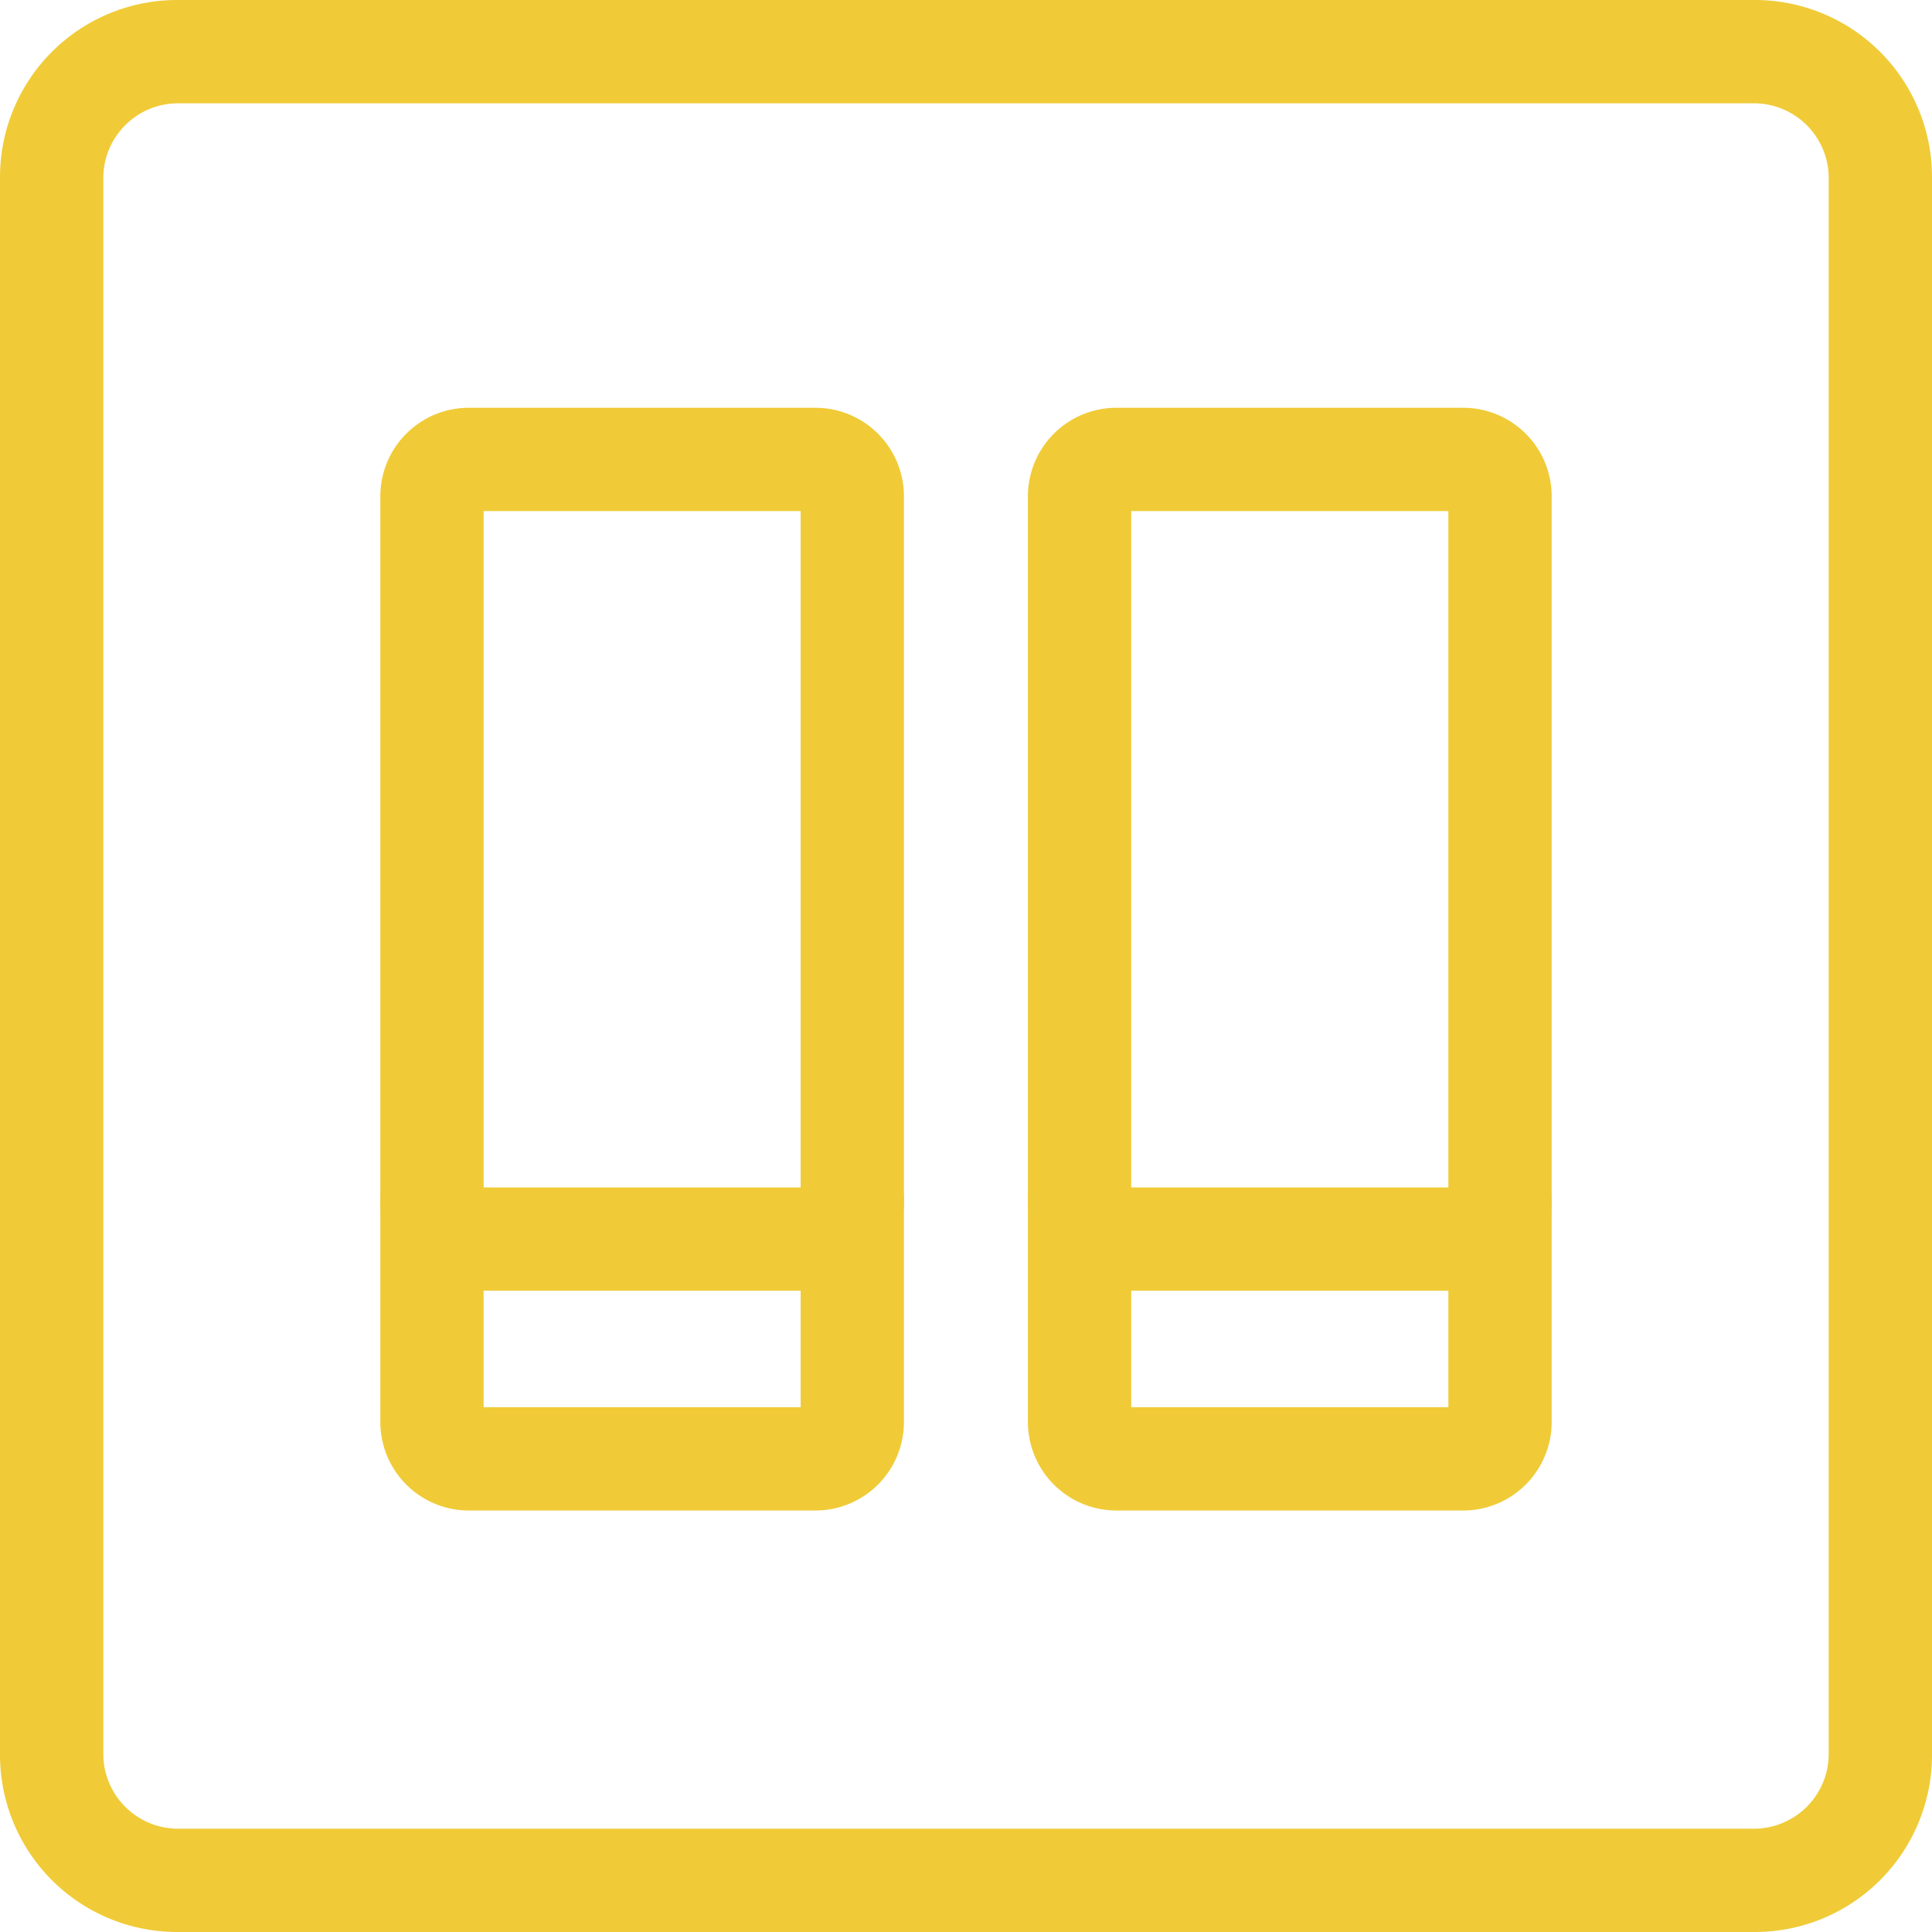 <svg id="switch" xmlns="http://www.w3.org/2000/svg" viewBox="0 0 130.91 130.91"><defs><style>.cls-1{fill:#f0cb37;}</style></defs><title>icon-sensors-yellow</title><path class="cls-1" d="M118.91,7a5.07,5.07,0,0,1,5,5V118.91a5.07,5.07,0,0,1-5,5H12a5.07,5.07,0,0,1-5-5V12a5.07,5.07,0,0,1,5-5Zm0-7H12A12,12,0,0,0,0,12V118.91a12,12,0,0,0,12,12H118.91a12,12,0,0,0,12-12V12A12,12,0,0,0,118.91,0Z"/><path class="cls-1" d="M54.25,34.63V80.46H32.77V34.63Zm1-7H31.77a6,6,0,0,0-6,6V81.46a6,6,0,0,0,6,6H55.25a6,6,0,0,0,6-6V33.63a6,6,0,0,0-6-6Z"/><path class="cls-1" d="M98.14,34.63V80.46H76.65V34.63Zm1-7H75.65a6,6,0,0,0-6,6V81.46a6,6,0,0,0,6,6H99.14a6,6,0,0,0,6-6V33.63a6,6,0,0,0-6-6Z"/><path class="cls-1" d="M54.25,80.91V95.35H32.77V80.91h-7V96.35a6,6,0,0,0,6,6H55.25a6,6,0,0,0,6-6V80.91Z"/><path class="cls-1" d="M98.14,80.91V95.35H76.65V80.91h-7V96.35a6,6,0,0,0,6,6H99.14a6,6,0,0,0,6-6V80.91Z"/></svg>